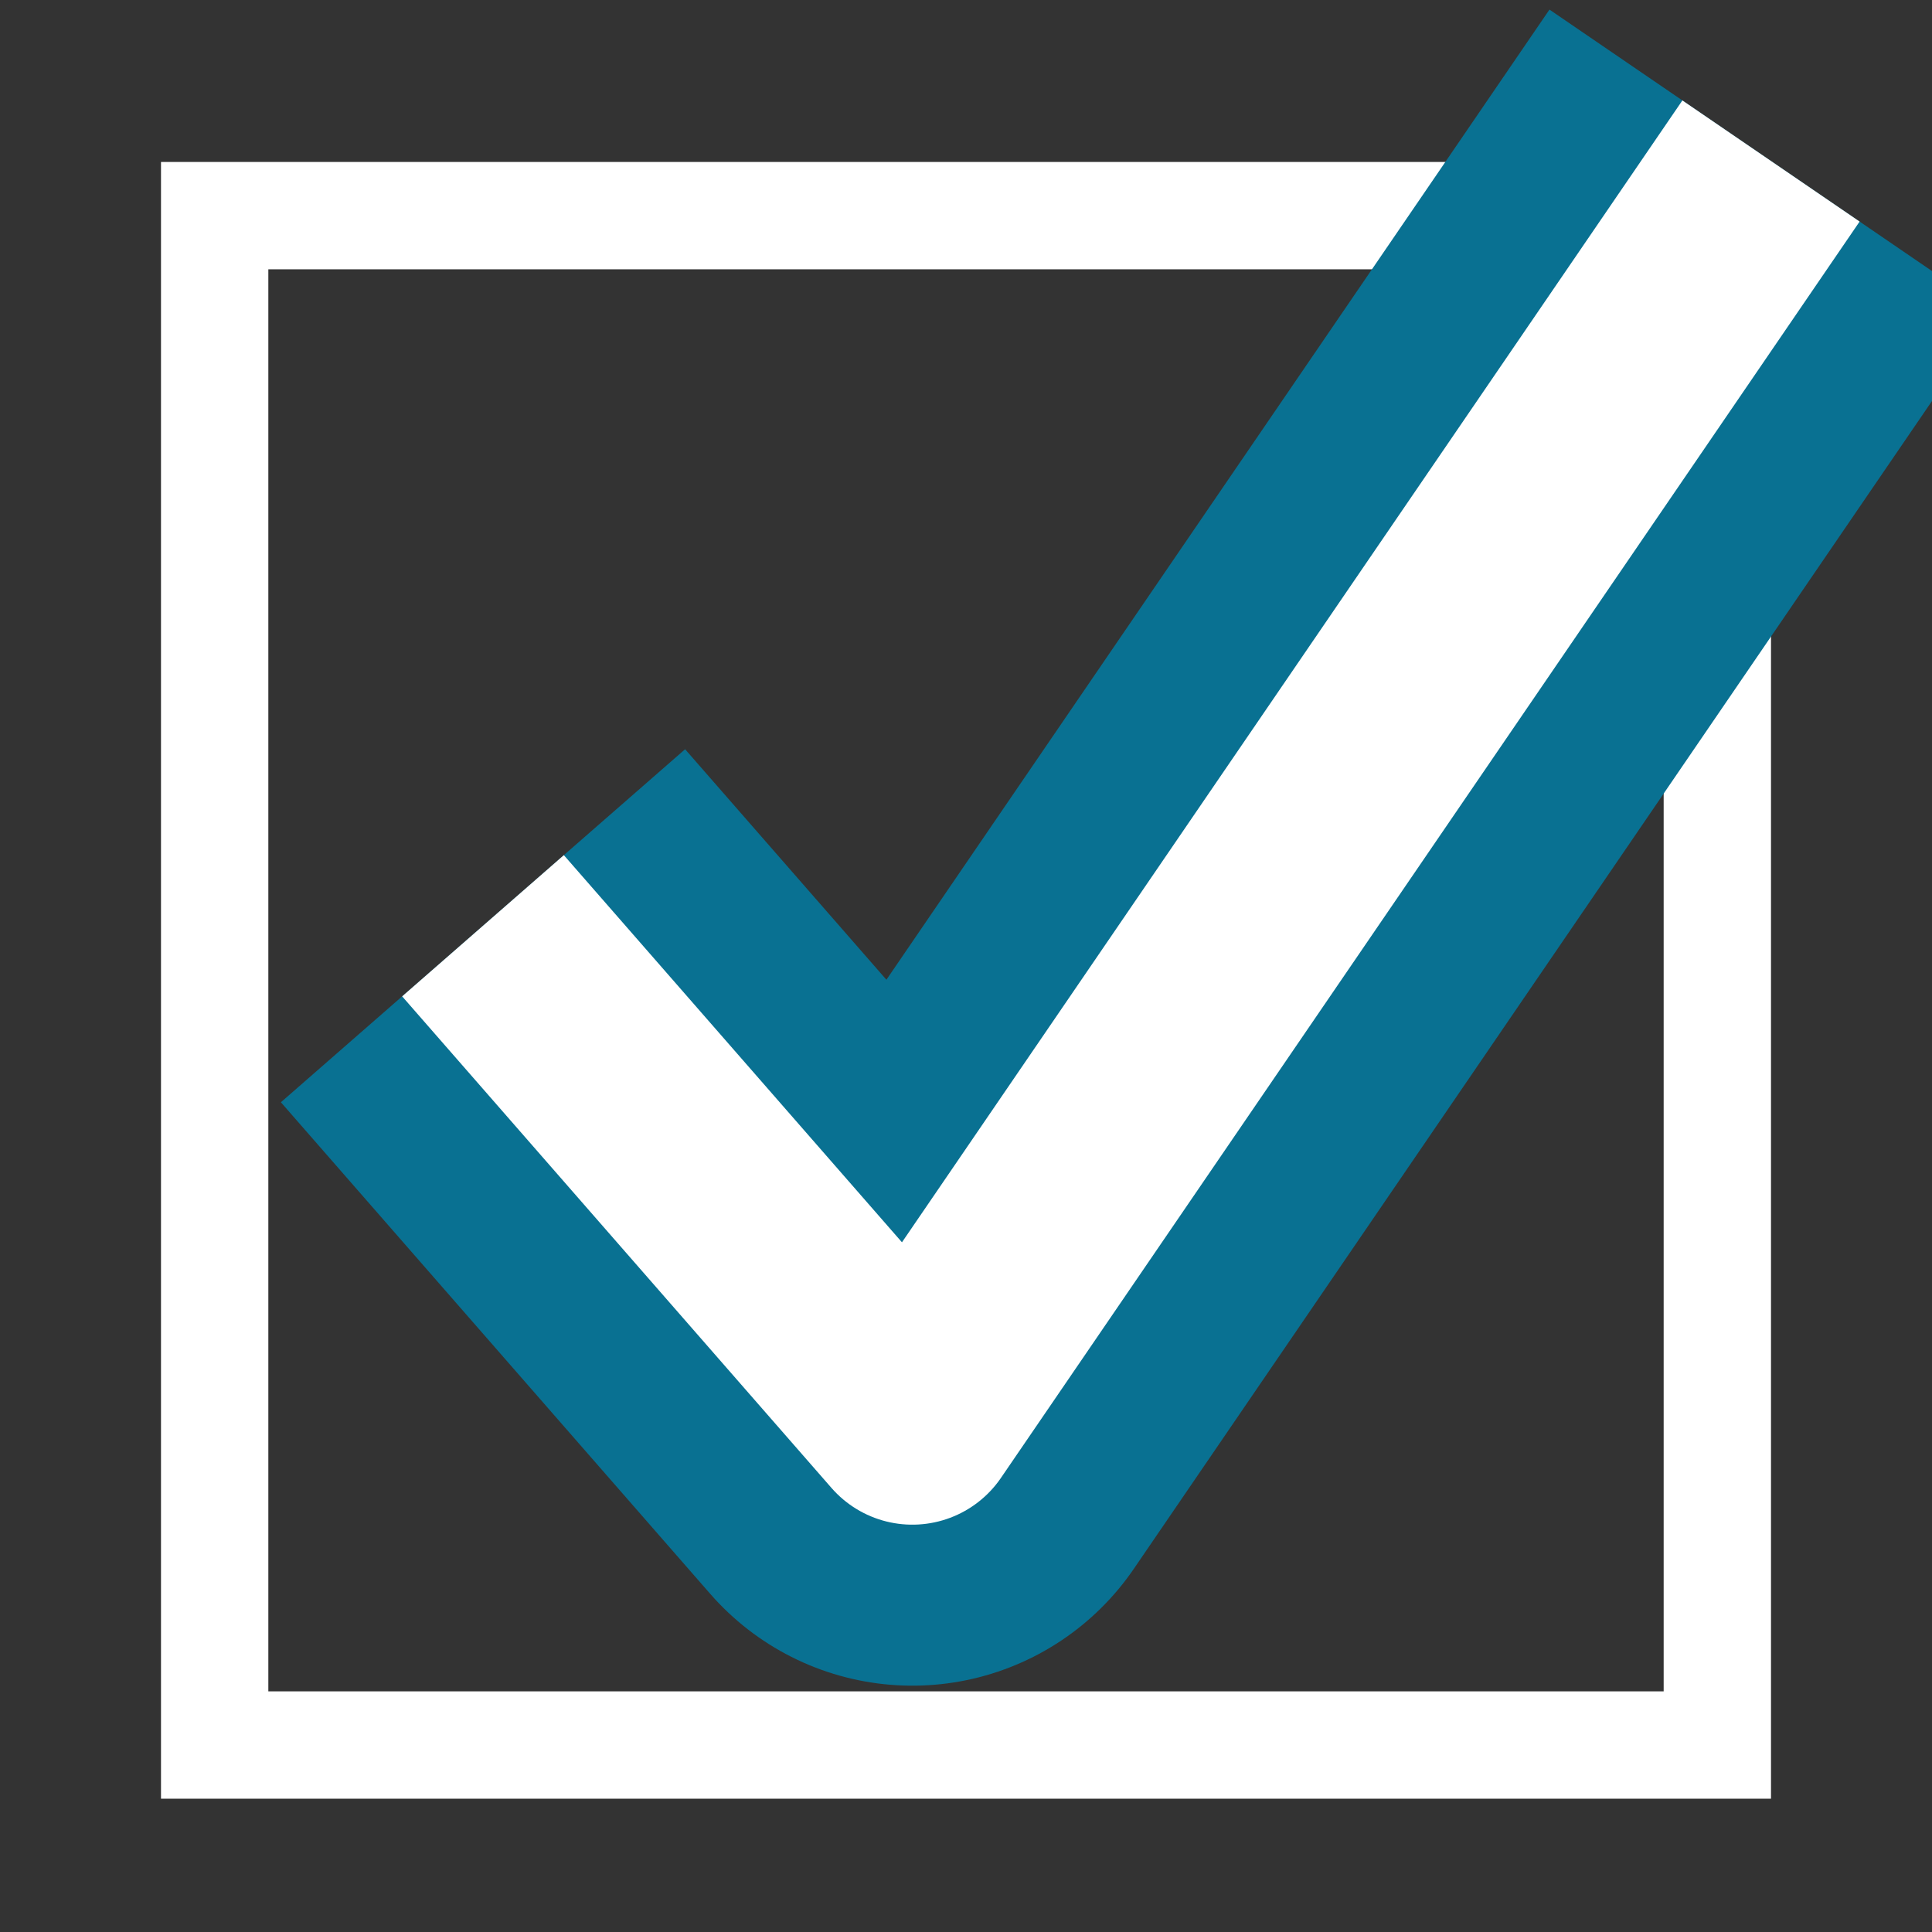 <svg width="18" height="18" viewBox="0 0 18 18" fill="none" xmlns="http://www.w3.org/2000/svg">
<rect x="0" y="0" width="18" height="18" fill="#333333" stroke="none"/>
<g clip-path="url(#clip0_1031_5508)">
<path d="M16 2.009H2V16.258H16V2.009Z" stroke="white"/>
<path d="M4.5 8.625L8.5 13.205L16.5 1.5" stroke="#097192" stroke-width="5" stroke-linejoin="round"/>
<path d="M4.5 8.625L8.5 13.205L16.5 1.5" stroke="white" stroke-width="2" stroke-linejoin="round"/>
</g>
<defs>
<clipPath id="clip0_1031_5508">
<rect width="18" height="18" fill="white"/>
</clipPath>
</defs>
</svg>
